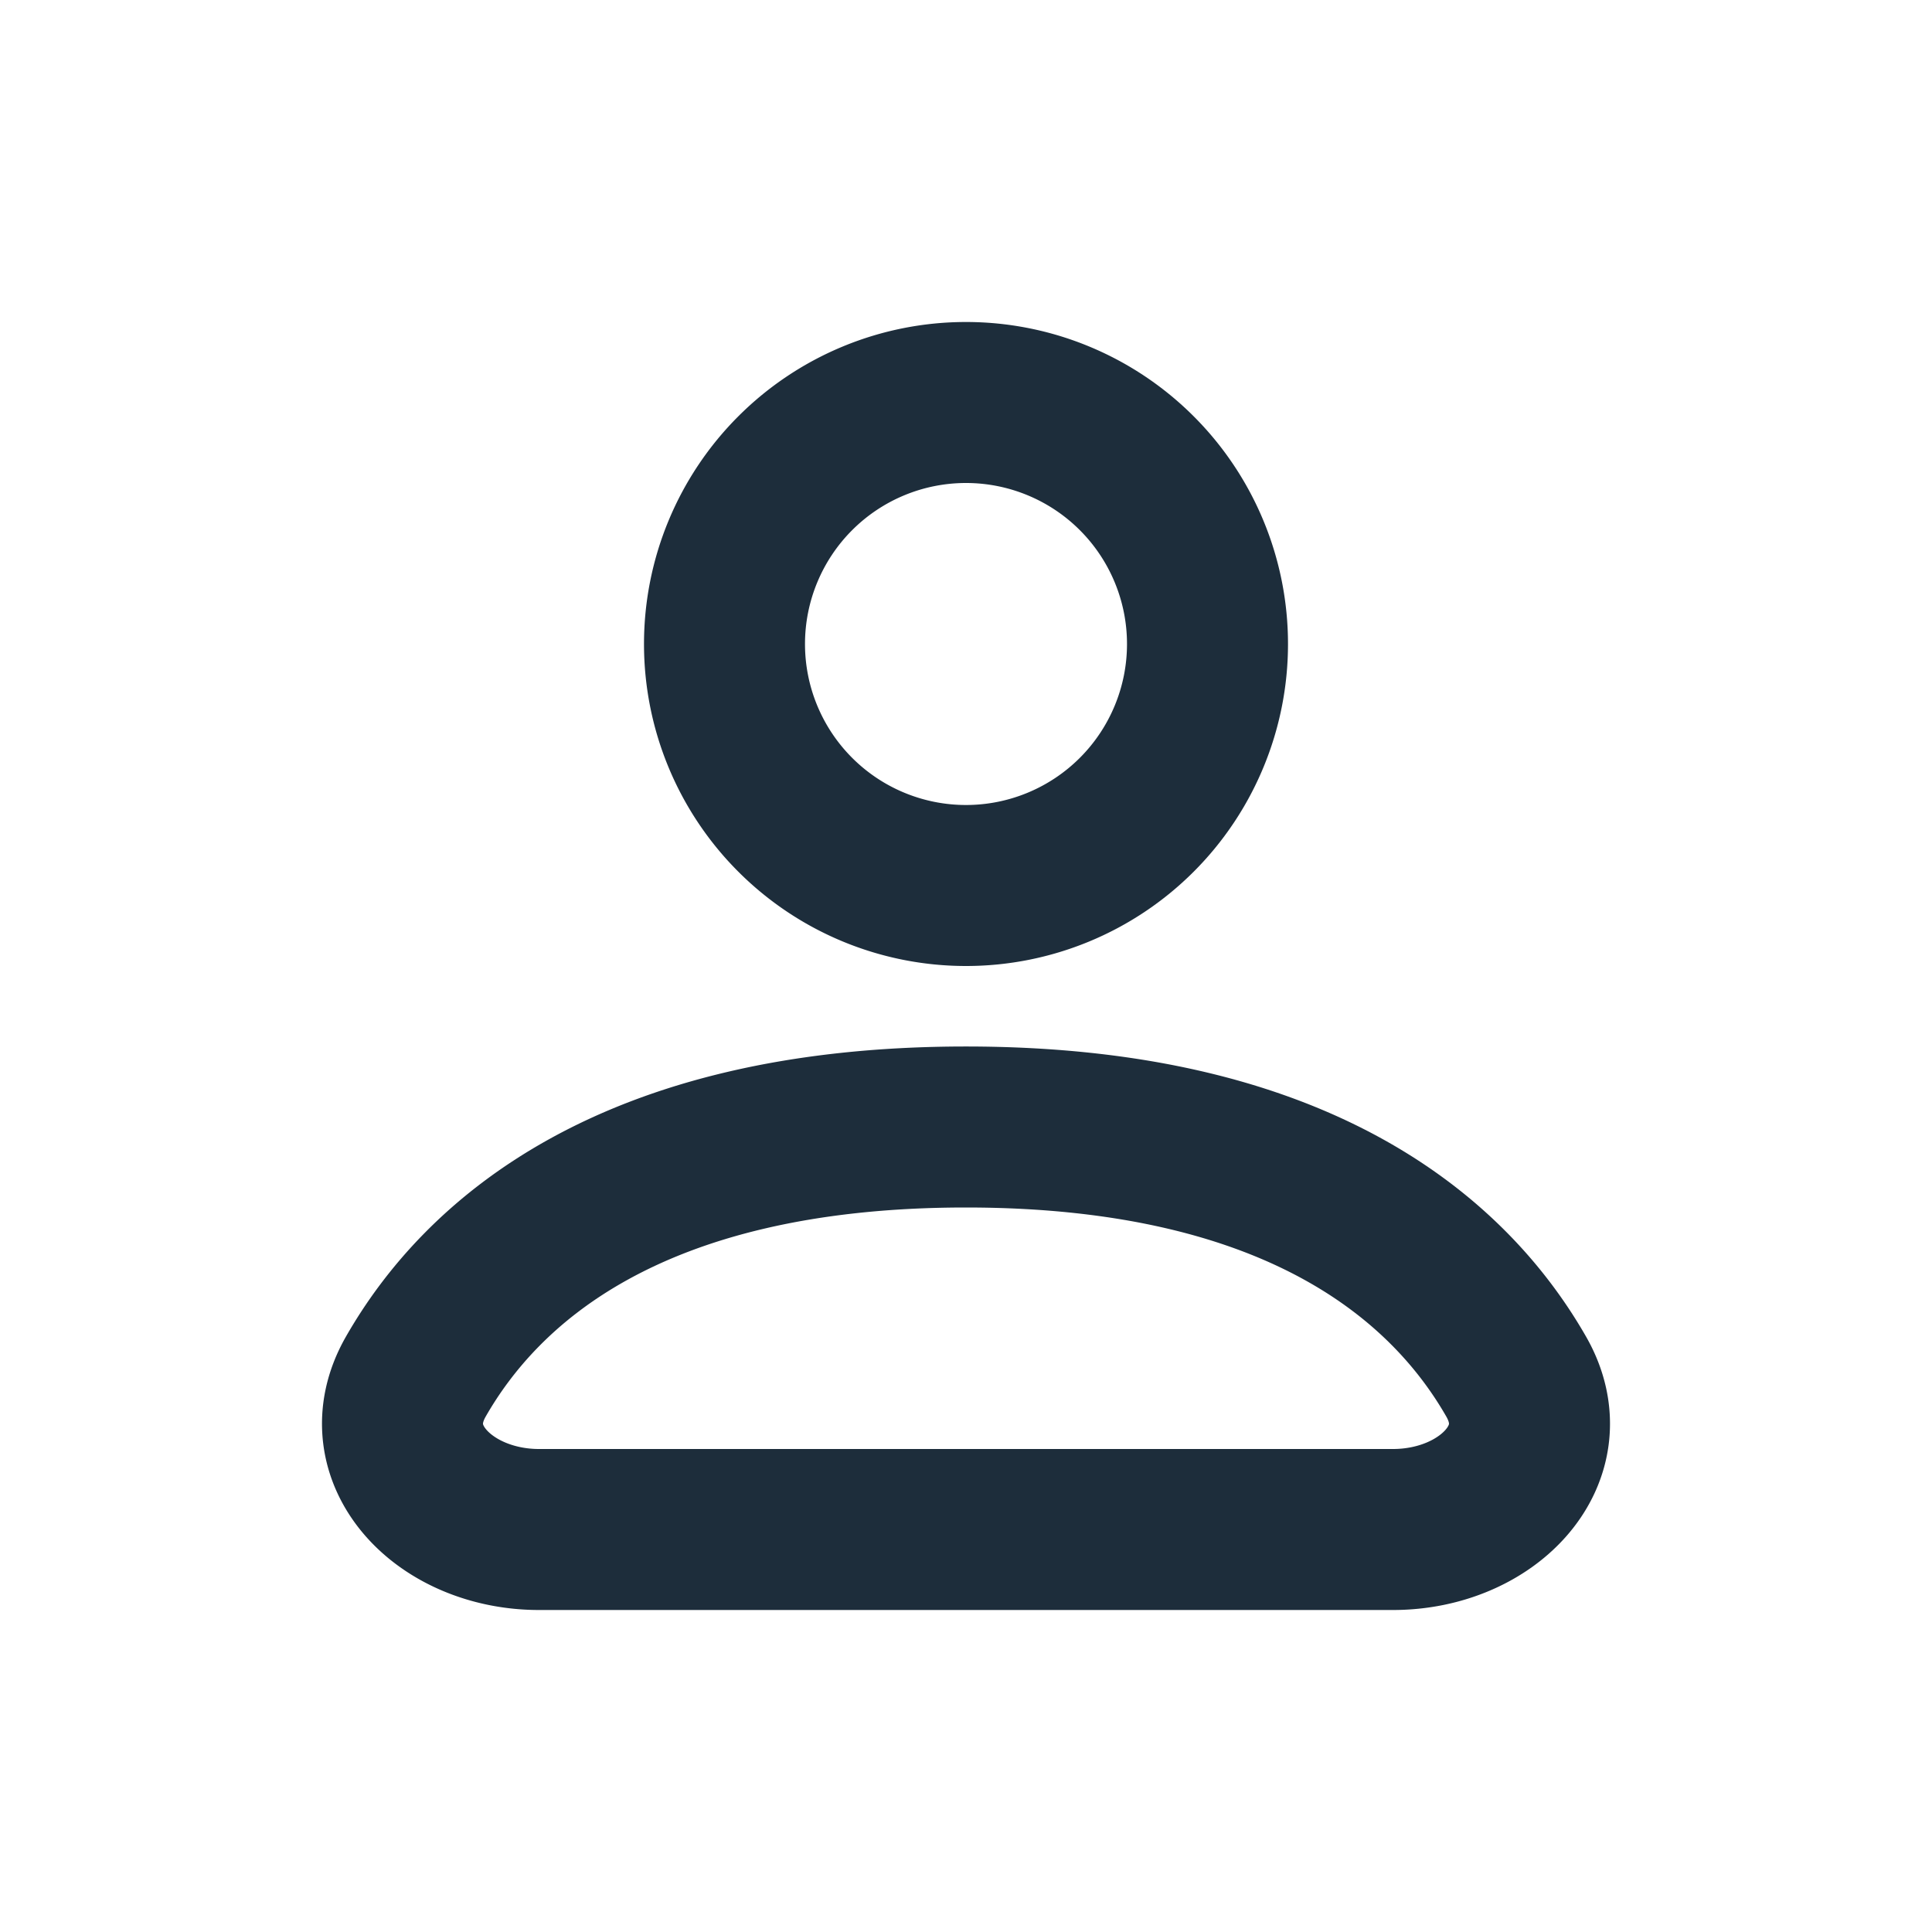 <svg viewBox="0 0 24 24" fill="none" xmlns="http://www.w3.org/2000/svg">
<path
    d="M15 8a3 3 0 1 1-6 0 3 3 0 0 1 6 0ZM6.696 19h10.608c1.175 0 2.08-.935 1.532-1.897C18.028 15.69 16.187 14 12 14s-6.028 1.689-6.836 3.103C4.616 18.065 5.521 19 6.696 19Z"
    stroke="#1D2D3B"
    stroke-width="2"
    stroke-linecap="round"
    stroke-linejoin="round"
></path>
</svg>
